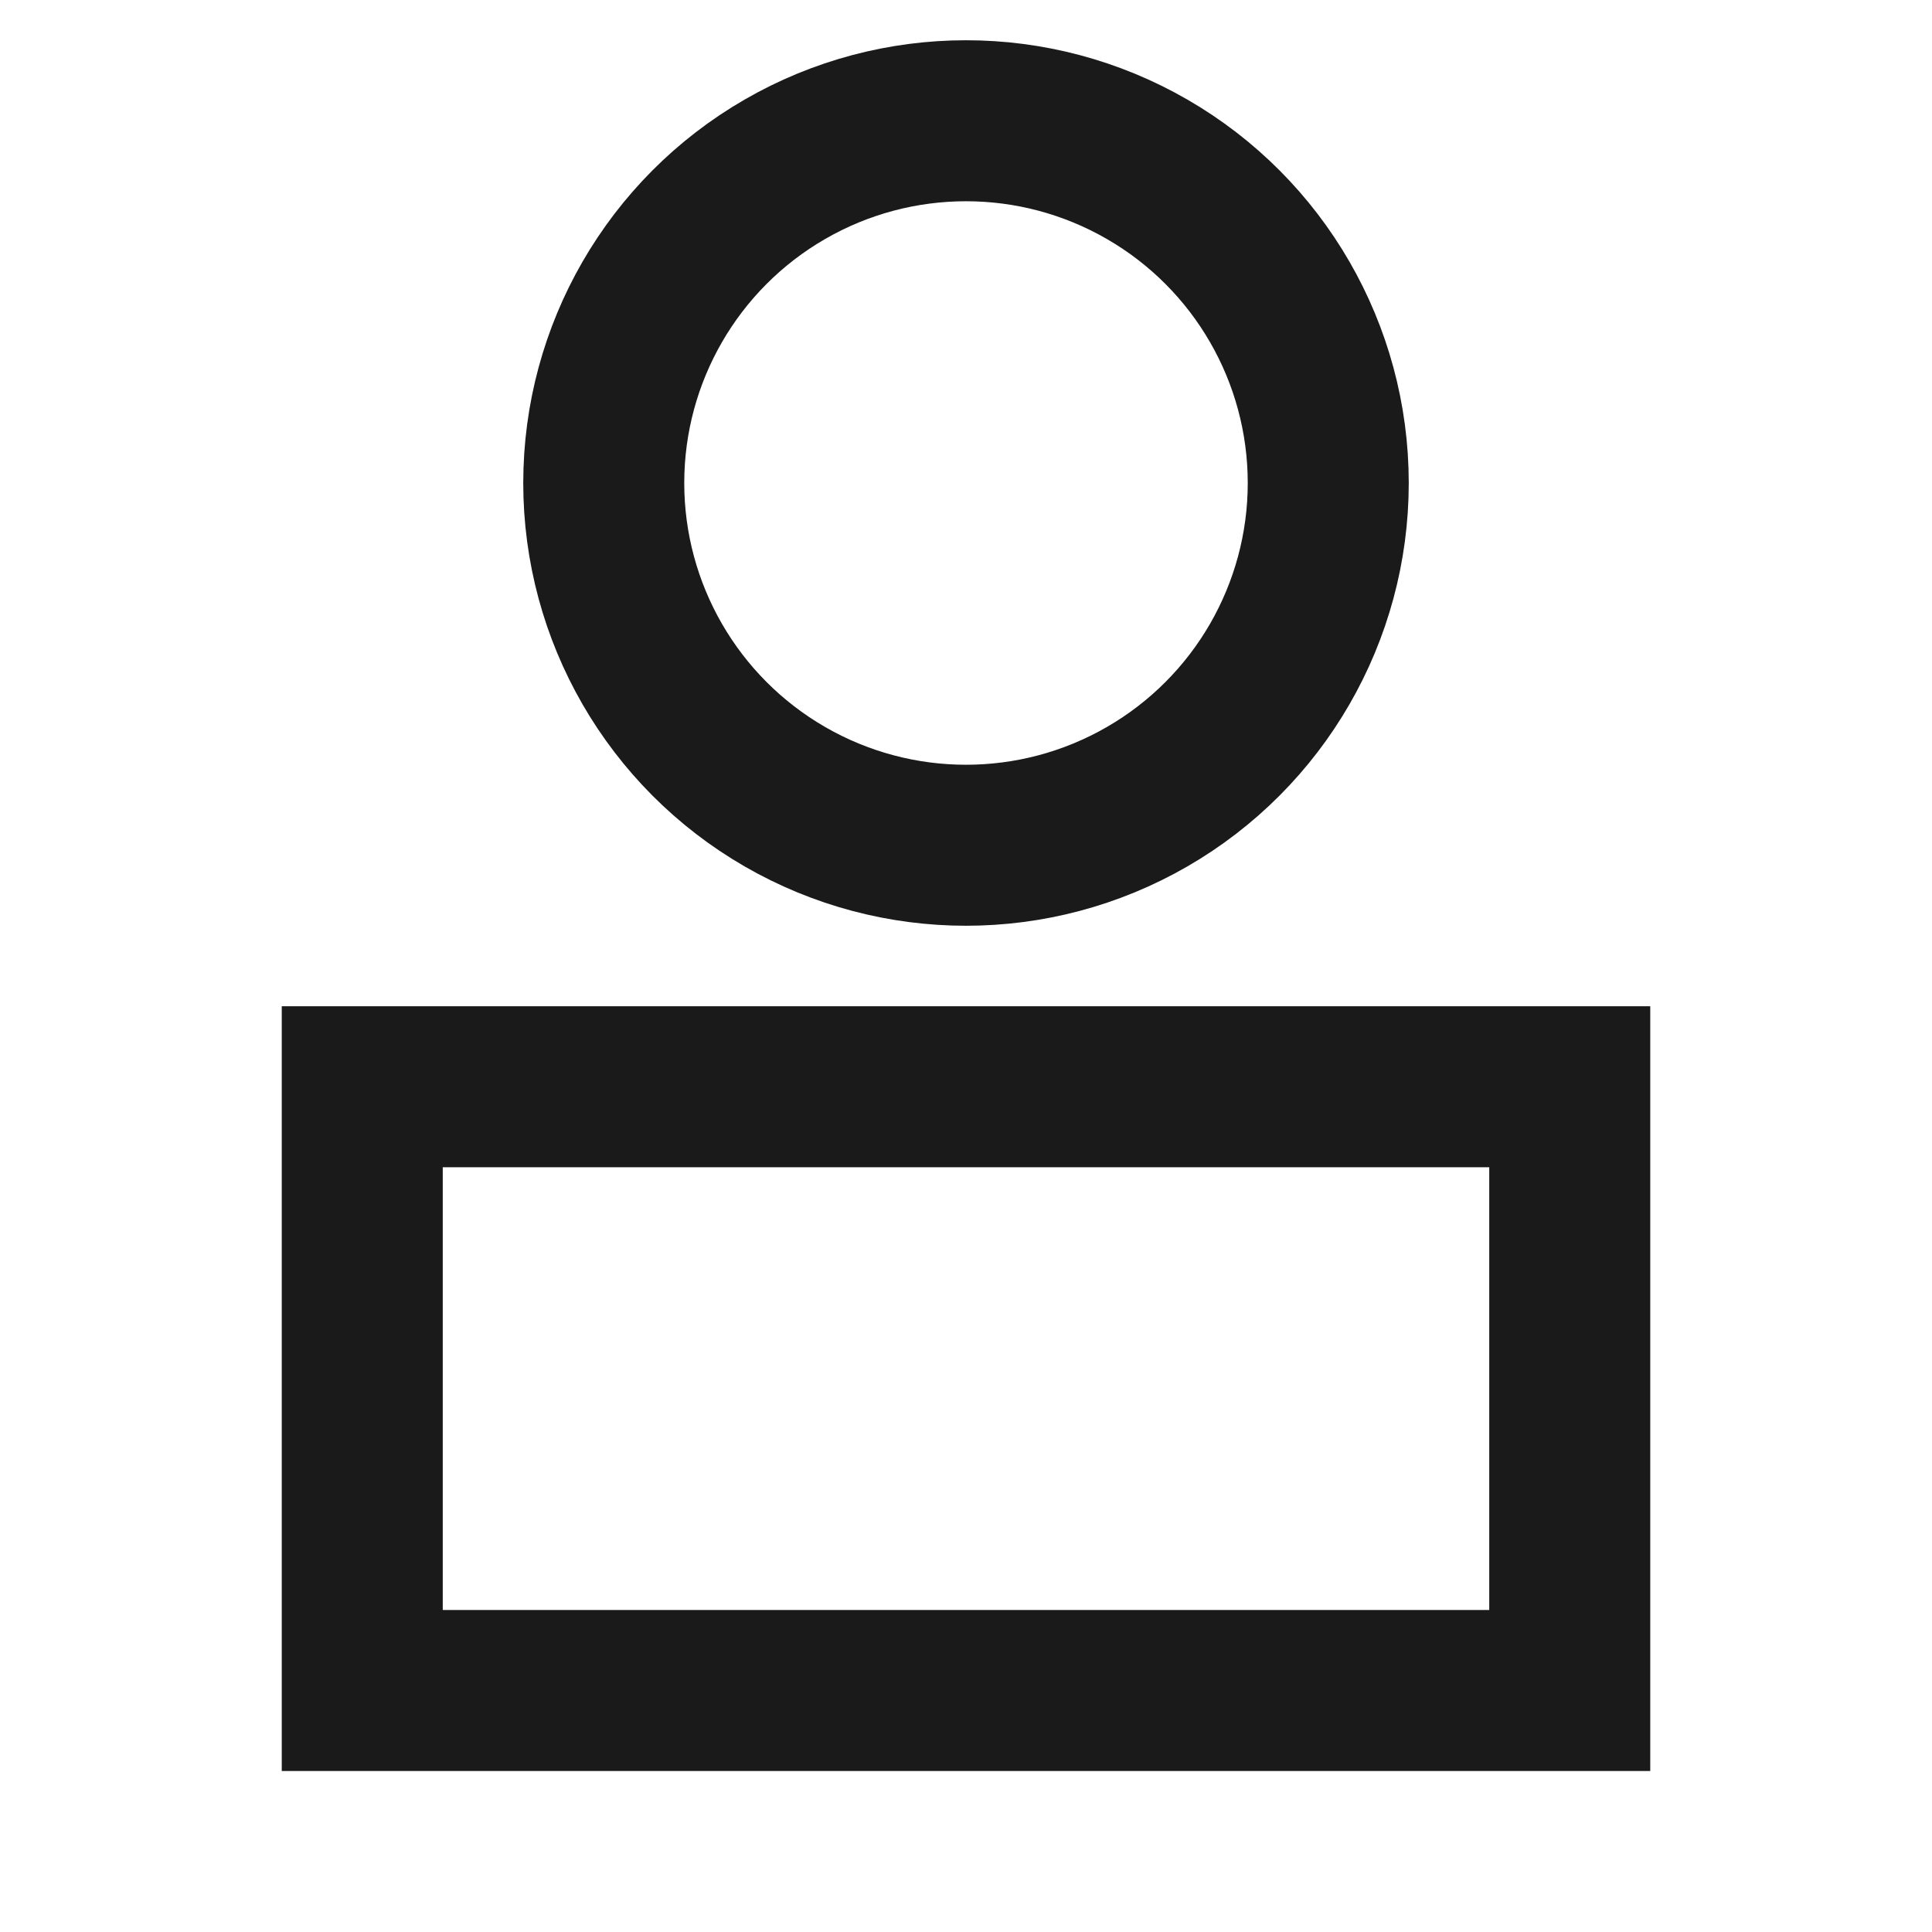 <?xml version="1.0" encoding="UTF-8"?> <svg xmlns="http://www.w3.org/2000/svg" width="12" height="12" viewBox="0 0 12 12" fill="none"><circle cx="6" cy="3" r="2.25" stroke="#1A1A1A"></circle><rect x="2.25" y="6.75" width="7.5" height="3.75" stroke="#1A1A1A"></rect></svg> 
